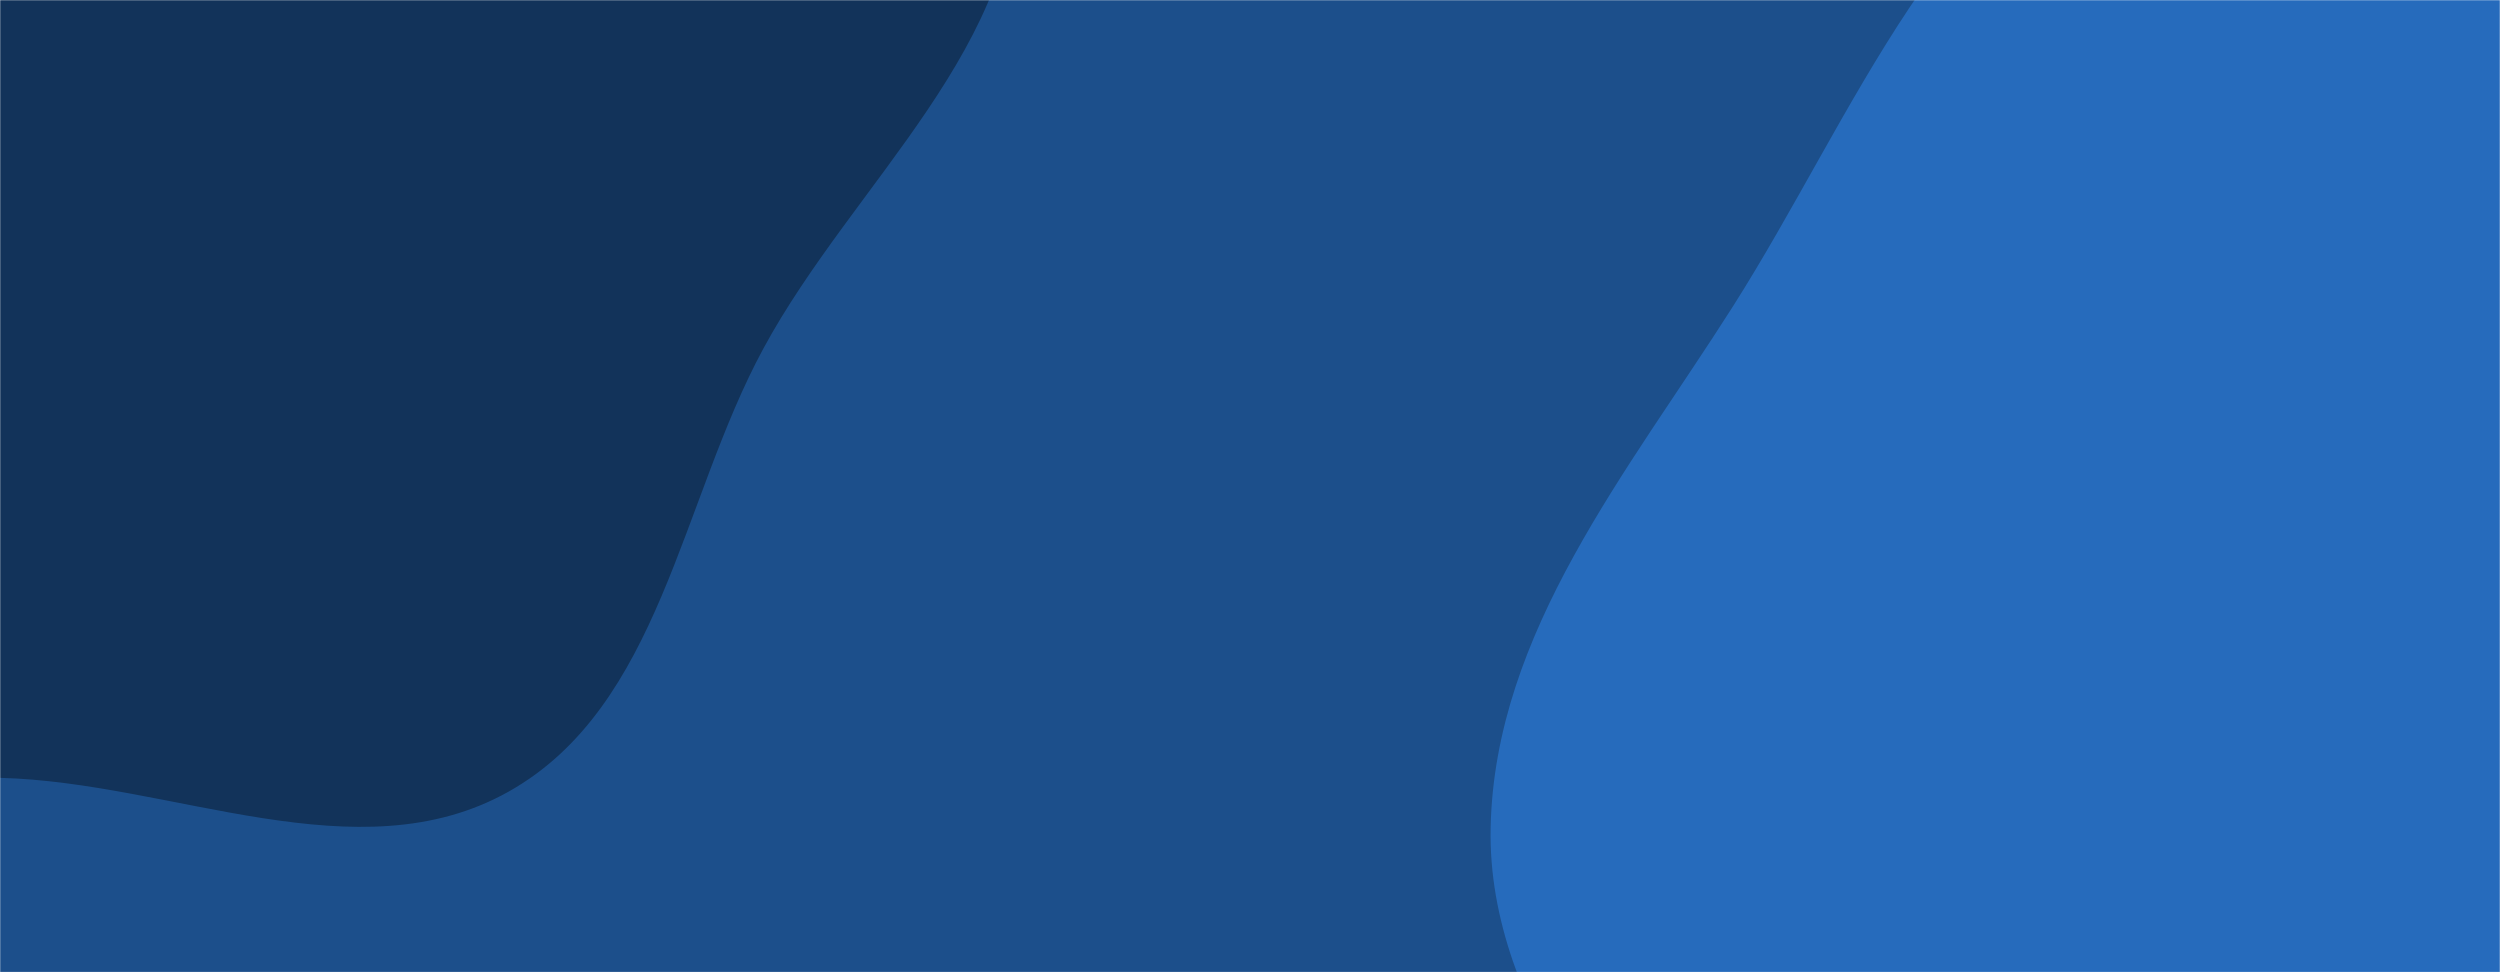 <svg xmlns="http://www.w3.org/2000/svg" version="1.1" xmlns:xlink="http://www.w3.org/1999/xlink" xmlns:svgjs="http://svgjs.com/svgjs" width="1440" height="560" preserveAspectRatio="none" viewBox="0 0 1440 560"><g mask="url(&quot;#SvgjsMask1034&quot;)" fill="none"><rect width="1440" height="560" x="0" y="0" fill="rgba(28, 79, 139, 1)"></rect><path d="M0,448.042C99.697,450.544,206.091,504.825,293.018,455.944C380.293,406.867,392.021,288.852,439.683,200.797C491.514,105.04,591.762,24.534,585.365,-84.163C578.922,-193.651,475.068,-266.676,407.107,-352.76C335.582,-443.358,288.566,-573.327,176.704,-601.799C64.811,-630.278,-45.704,-552.446,-144.829,-493.241C-226.145,-444.673,-274.153,-362.779,-339.024,-293.766C-407.266,-221.166,-510.34,-173.339,-536.023,-77.068C-562.362,21.66,-520.012,125.183,-475.304,217.064C-431.381,307.333,-374.005,397.59,-283.714,441.468C-196.873,483.669,-96.522,445.619,0,448.042" fill="#12335a"></path><path d="M1440 1096.789C1570.443 1112.14 1698.664 1199.82 1821.777 1154.057 1949.238 1106.677 2062.261 989.451 2087.98 855.923 2113.34 724.255 1977.781 617.874 1950.331 486.626 1925.477 367.791 1995.264 236.119 1936.171 130.065 1873.968 18.429 1750.355-44.252 1630.229-87.859 1504.773-133.4 1362.612-174.381 1239.503-122.831 1118.683-72.239 1068.165 66.375 997.902 176.92 937.622 271.758 861.088 364.063 858.618 476.41 856.242 584.443 942.529 668.431 984.908 767.833 1028.706 870.564 1021.4 1005.096 1111.909 1070.519 1202.664 1136.12 1328.785 1083.701 1440 1096.789" fill="#266bbc"></path></g><defs><mask id="SvgjsMask1034"><rect width="1440" height="560" fill="#ffffff"></rect></mask></defs></svg>